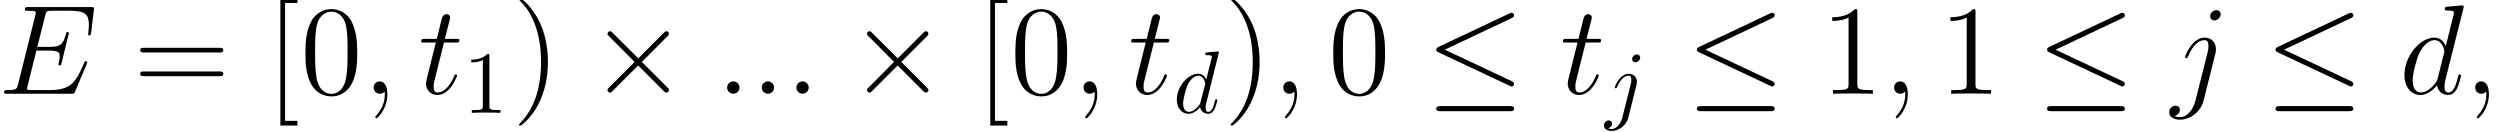 <?xml version='1.0' encoding='ISO-8859-1'?>
<!DOCTYPE svg PUBLIC "-//W3C//DTD SVG 1.1//EN" "http://www.w3.org/Graphics/SVG/1.1/DTD/svg11.dtd">
<!-- This file was generated by dvisvgm 1.2.2 (x86_64-unknown-linux-gnu) -->
<!-- Thu Apr  3 09:03:15 2014 -->
<svg height='16.779pt' version='1.1' viewBox='0 0 318.449 16.779' width='318.449pt' xmlns='http://www.w3.org/2000/svg' xmlns:xlink='http://www.w3.org/1999/xlink'>
<defs>
<path d='M2.65 -0.691C2.65 -1.109 2.304 -1.397 1.958 -1.397C1.541 -1.397 1.253 -1.051 1.253 -0.706C1.253 -0.288 1.598 0 1.944 0C2.362 0 2.65 -0.346 2.65 -0.691Z' id='g0-58'/>
<path d='M2.808 0.058C2.808 -0.778 2.534 -1.397 1.944 -1.397C1.483 -1.397 1.253 -1.022 1.253 -0.706S1.469 0 1.958 0C2.146 0 2.304 -0.058 2.434 -0.187C2.462 -0.216 2.477 -0.216 2.491 -0.216C2.52 -0.216 2.52 -0.014 2.52 0.058C2.52 0.533 2.434 1.469 1.598 2.405C1.44 2.578 1.44 2.606 1.44 2.635C1.44 2.707 1.512 2.779 1.584 2.779C1.699 2.779 2.808 1.714 2.808 0.058Z' id='g0-59'/>
<path d='M10.008 -3.341C10.022 -3.384 10.066 -3.485 10.066 -3.542C10.066 -3.614 10.008 -3.686 9.922 -3.686C9.864 -3.686 9.835 -3.672 9.792 -3.629C9.763 -3.614 9.763 -3.586 9.634 -3.298C8.784 -1.282 8.165 -0.418 5.861 -0.418H3.758C3.557 -0.418 3.528 -0.418 3.442 -0.432C3.283 -0.446 3.269 -0.475 3.269 -0.59C3.269 -0.691 3.298 -0.778 3.326 -0.907L4.32 -4.882H5.746C6.869 -4.882 6.955 -4.637 6.955 -4.205C6.955 -4.061 6.955 -3.931 6.854 -3.499C6.826 -3.442 6.811 -3.384 6.811 -3.341C6.811 -3.24 6.883 -3.197 6.97 -3.197C7.099 -3.197 7.114 -3.298 7.171 -3.499L7.992 -6.84C7.992 -6.912 7.934 -6.984 7.848 -6.984C7.718 -6.984 7.704 -6.926 7.646 -6.725C7.358 -5.616 7.07 -5.299 5.789 -5.299H4.421L5.314 -8.842C5.443 -9.346 5.472 -9.389 6.062 -9.389H8.122C9.893 -9.389 10.253 -8.914 10.253 -7.819C10.253 -7.805 10.253 -7.402 10.195 -6.926C10.181 -6.869 10.166 -6.782 10.166 -6.754C10.166 -6.638 10.238 -6.595 10.325 -6.595C10.426 -6.595 10.483 -6.653 10.512 -6.912L10.814 -9.432C10.814 -9.475 10.843 -9.619 10.843 -9.648C10.843 -9.806 10.714 -9.806 10.454 -9.806H3.427C3.154 -9.806 3.01 -9.806 3.01 -9.547C3.01 -9.389 3.11 -9.389 3.355 -9.389C4.248 -9.389 4.248 -9.288 4.248 -9.13C4.248 -9.058 4.234 -9 4.19 -8.842L2.246 -1.066C2.117 -0.562 2.088 -0.418 1.08 -0.418C0.806 -0.418 0.662 -0.418 0.662 -0.158C0.662 0 0.749 0 1.037 0H8.266C8.582 0 8.597 -0.014 8.698 -0.245L10.008 -3.341Z' id='g0-69'/>
<path d='M7.243 -9.634C7.258 -9.691 7.286 -9.778 7.286 -9.85C7.286 -9.994 7.142 -9.994 7.114 -9.994C7.099 -9.994 6.394 -9.936 6.322 -9.922C6.077 -9.907 5.861 -9.878 5.602 -9.864C5.242 -9.835 5.141 -9.821 5.141 -9.562C5.141 -9.418 5.256 -9.418 5.458 -9.418C6.163 -9.418 6.178 -9.288 6.178 -9.144C6.178 -9.058 6.149 -8.942 6.134 -8.899L5.256 -5.4C5.098 -5.774 4.709 -6.35 3.96 -6.35C2.333 -6.35 0.576 -4.248 0.576 -2.117C0.576 -0.691 1.411 0.144 2.39 0.144C3.182 0.144 3.859 -0.475 4.262 -0.95C4.406 -0.101 5.083 0.144 5.515 0.144S6.293 -0.115 6.552 -0.634C6.782 -1.123 6.984 -2.002 6.984 -2.059C6.984 -2.131 6.926 -2.189 6.84 -2.189C6.71 -2.189 6.696 -2.117 6.638 -1.901C6.422 -1.051 6.149 -0.144 5.558 -0.144C5.141 -0.144 5.112 -0.518 5.112 -0.806C5.112 -0.864 5.112 -1.166 5.213 -1.57L7.243 -9.634ZM4.334 -1.714C4.262 -1.469 4.262 -1.44 4.061 -1.166C3.744 -0.763 3.11 -0.144 2.434 -0.144C1.843 -0.144 1.512 -0.677 1.512 -1.526C1.512 -2.318 1.958 -3.931 2.232 -4.536C2.722 -5.544 3.398 -6.062 3.96 -6.062C4.91 -6.062 5.098 -4.882 5.098 -4.766C5.098 -4.752 5.054 -4.565 5.04 -4.536L4.334 -1.714Z' id='g0-100'/>
<path d='M5.04 -4.565C5.098 -4.795 5.098 -4.997 5.098 -5.054C5.098 -5.89 4.478 -6.35 3.83 -6.35C2.376 -6.35 1.598 -4.248 1.598 -4.147C1.598 -4.075 1.656 -4.018 1.742 -4.018C1.858 -4.018 1.872 -4.075 1.944 -4.219C2.52 -5.616 3.24 -6.062 3.787 -6.062C4.09 -6.062 4.248 -5.904 4.248 -5.4C4.248 -5.054 4.205 -4.91 4.147 -4.651L2.779 0.778C2.506 1.843 1.829 2.65 1.037 2.65C0.979 2.65 0.677 2.65 0.403 2.506C0.749 2.434 1.022 2.16 1.022 1.814C1.022 1.584 0.85 1.354 0.533 1.354C0.158 1.354 -0.187 1.67 -0.187 2.102C-0.187 2.693 0.446 2.938 1.037 2.938C2.03 2.938 3.341 2.203 3.701 0.763L5.04 -4.565ZM5.63 -8.986C5.63 -9.346 5.328 -9.461 5.155 -9.461C4.766 -9.461 4.435 -9.086 4.435 -8.77C4.435 -8.554 4.608 -8.294 4.925 -8.294C5.256 -8.294 5.63 -8.611 5.63 -8.986Z' id='g0-106'/>
<path d='M2.894 -5.789H4.219C4.493 -5.789 4.637 -5.789 4.637 -6.048C4.637 -6.206 4.55 -6.206 4.262 -6.206H2.995L3.528 -8.309C3.586 -8.51 3.586 -8.539 3.586 -8.64C3.586 -8.87 3.398 -9 3.211 -9C3.096 -9 2.765 -8.957 2.65 -8.496L2.088 -6.206H0.734C0.446 -6.206 0.317 -6.206 0.317 -5.933C0.317 -5.789 0.418 -5.789 0.691 -5.789H1.973L1.022 -1.987C0.907 -1.483 0.864 -1.339 0.864 -1.152C0.864 -0.475 1.339 0.144 2.146 0.144C3.6 0.144 4.378 -1.958 4.378 -2.059C4.378 -2.146 4.32 -2.189 4.234 -2.189C4.205 -2.189 4.147 -2.189 4.118 -2.131C4.104 -2.117 4.09 -2.102 3.989 -1.872C3.686 -1.152 3.024 -0.144 2.189 -0.144C1.757 -0.144 1.728 -0.504 1.728 -0.821C1.728 -0.835 1.728 -1.109 1.771 -1.282L2.894 -5.789Z' id='g0-116'/>
<path d='M4.061 -3.586C4.061 -4.68 3.917 -6.466 3.11 -8.136C2.261 -9.864 1.08 -10.8 0.922 -10.8C0.864 -10.8 0.792 -10.771 0.792 -10.685C0.792 -10.642 0.792 -10.613 1.037 -10.368C2.477 -8.914 3.283 -6.538 3.283 -3.6C3.283 -0.806 2.606 1.598 0.936 3.298C0.792 3.427 0.792 3.456 0.792 3.499C0.792 3.586 0.864 3.614 0.922 3.614C1.109 3.614 2.29 2.578 2.995 1.166C3.73 -0.302 4.061 -1.858 4.061 -3.586Z' id='g1-41'/>
<path d='M6.451 -4.608C6.451 -5.803 6.379 -6.97 5.861 -8.064C5.27 -9.259 4.234 -9.576 3.528 -9.576C2.693 -9.576 1.67 -9.158 1.138 -7.963C0.734 -7.056 0.59 -6.163 0.59 -4.608C0.59 -3.211 0.691 -2.16 1.21 -1.138C1.771 -0.043 2.765 0.302 3.514 0.302C4.766 0.302 5.486 -0.446 5.904 -1.282C6.422 -2.362 6.451 -3.773 6.451 -4.608ZM3.514 0.014C3.053 0.014 2.117 -0.245 1.843 -1.814C1.685 -2.678 1.685 -3.773 1.685 -4.781C1.685 -5.962 1.685 -7.027 1.915 -7.877C2.16 -8.842 2.894 -9.288 3.514 -9.288C4.061 -9.288 4.896 -8.957 5.17 -7.718C5.357 -6.898 5.357 -5.76 5.357 -4.781C5.357 -3.816 5.357 -2.722 5.198 -1.843C4.925 -0.259 4.018 0.014 3.514 0.014Z' id='g1-48'/>
<path d='M4.147 -9.23C4.147 -9.562 4.147 -9.576 3.859 -9.576C3.514 -9.187 2.794 -8.654 1.31 -8.654V-8.237C1.642 -8.237 2.362 -8.237 3.154 -8.611V-1.109C3.154 -0.59 3.11 -0.418 1.843 -0.418H1.397V0C1.786 -0.029 3.182 -0.029 3.658 -0.029S5.515 -0.029 5.904 0V-0.418H5.458C4.19 -0.418 4.147 -0.59 4.147 -1.109V-9.23Z' id='g1-49'/>
<path d='M9.72 -4.666C9.922 -4.666 10.181 -4.666 10.181 -4.925C10.181 -5.198 9.936 -5.198 9.72 -5.198H1.238C1.037 -5.198 0.778 -5.198 0.778 -4.939C0.778 -4.666 1.022 -4.666 1.238 -4.666H9.72ZM9.72 -1.987C9.922 -1.987 10.181 -1.987 10.181 -2.246C10.181 -2.52 9.936 -2.52 9.72 -2.52H1.238C1.037 -2.52 0.778 -2.52 0.778 -2.261C0.778 -1.987 1.022 -1.987 1.238 -1.987H9.72Z' id='g1-61'/>
<path d='M3.6 3.6V3.067H2.203V-10.267H3.6V-10.8H1.67V3.6H3.6Z' id='g1-91'/>
<path d='M2.94 -6.4C2.94 -6.64 2.94 -6.66 2.71 -6.66C2.09 -6.02 1.21 -6.02 0.89 -6.02V-5.71C1.09 -5.71 1.68 -5.71 2.2 -5.97V-0.79C2.2 -0.43 2.17 -0.31 1.27 -0.31H0.95V0C1.3 -0.03 2.17 -0.03 2.57 -0.03S3.84 -0.03 4.19 0V-0.31H3.87C2.97 -0.31 2.94 -0.42 2.94 -0.79V-6.4Z' id='g2-49'/>
<path d='M5.602 -4.003L2.722 -6.869C2.549 -7.042 2.52 -7.07 2.405 -7.07C2.261 -7.07 2.117 -6.941 2.117 -6.782C2.117 -6.682 2.146 -6.653 2.304 -6.494L5.184 -3.6L2.304 -0.706C2.146 -0.547 2.117 -0.518 2.117 -0.418C2.117 -0.259 2.261 -0.13 2.405 -0.13C2.52 -0.13 2.549 -0.158 2.722 -0.331L5.587 -3.197L8.568 -0.216C8.597 -0.202 8.698 -0.13 8.784 -0.13C8.957 -0.13 9.072 -0.259 9.072 -0.418C9.072 -0.446 9.072 -0.504 9.029 -0.576C9.014 -0.605 6.725 -2.866 6.005 -3.6L8.64 -6.235C8.712 -6.322 8.928 -6.509 9 -6.595C9.014 -6.624 9.072 -6.682 9.072 -6.782C9.072 -6.941 8.957 -7.07 8.784 -7.07C8.669 -7.07 8.611 -7.013 8.453 -6.854L5.602 -4.003Z' id='g3-2'/>
<path d='M9.72 -8.554C9.878 -8.626 9.994 -8.698 9.994 -8.87C9.994 -9.029 9.878 -9.158 9.706 -9.158C9.634 -9.158 9.504 -9.101 9.446 -9.072L1.483 -5.314C1.238 -5.198 1.195 -5.098 1.195 -4.982C1.195 -4.853 1.282 -4.752 1.483 -4.666L9.446 -0.922C9.634 -0.821 9.662 -0.821 9.706 -0.821C9.864 -0.821 9.994 -0.95 9.994 -1.109C9.994 -1.238 9.936 -1.325 9.691 -1.44L2.16 -4.982L9.72 -8.554ZM9.49 1.973C9.734 1.973 9.994 1.973 9.994 1.685S9.691 1.397 9.475 1.397H1.714C1.498 1.397 1.195 1.397 1.195 1.685S1.454 1.973 1.699 1.973H9.49Z' id='g3-20'/>
<path d='M5.16 -6.83C5.16 -6.84 5.16 -6.94 5.03 -6.94C4.88 -6.94 3.93 -6.85 3.76 -6.83C3.68 -6.82 3.62 -6.77 3.62 -6.64C3.62 -6.52 3.71 -6.52 3.86 -6.52C4.34 -6.52 4.36 -6.45 4.36 -6.35L4.33 -6.15L3.73 -3.78C3.55 -4.15 3.26 -4.42 2.81 -4.42C1.64 -4.42 0.4 -2.95 0.4 -1.49C0.4 -0.55 0.95 0.11 1.73 0.11C1.93 0.11 2.43 0.07 3.03 -0.64C3.11 -0.22 3.46 0.11 3.94 0.11C4.29 0.11 4.52 -0.12 4.68 -0.44C4.85 -0.8 4.98 -1.41 4.98 -1.43C4.98 -1.53 4.89 -1.53 4.86 -1.53C4.76 -1.53 4.75 -1.49 4.72 -1.35C4.55 -0.7 4.37 -0.11 3.96 -0.11C3.69 -0.11 3.66 -0.37 3.66 -0.57C3.66 -0.81 3.68 -0.88 3.72 -1.05L5.16 -6.83ZM3.08 -1.19C3.03 -1.01 3.03 -0.99 2.88 -0.82C2.44 -0.27 2.03 -0.11 1.75 -0.11C1.25 -0.11 1.11 -0.66 1.11 -1.05C1.11 -1.55 1.43 -2.78 1.66 -3.24C1.97 -3.83 2.42 -4.2 2.82 -4.2C3.47 -4.2 3.61 -3.38 3.61 -3.32S3.59 -3.2 3.58 -3.15L3.08 -1.19Z' id='g4-100'/>
<path d='M3.97 -6.25C3.97 -6.44 3.83 -6.61 3.59 -6.61C3.36 -6.61 3.06 -6.38 3.06 -6.08C3.06 -5.88 3.2 -5.72 3.43 -5.72C3.7 -5.72 3.97 -5.98 3.97 -6.25ZM1.96 0.5C1.77 1.26 1.29 1.83 0.73 1.83C0.67 1.83 0.52 1.83 0.34 1.74C0.64 1.67 0.79 1.41 0.79 1.21C0.79 1.05 0.68 0.86 0.41 0.86C0.16 0.86 -0.13 1.07 -0.13 1.43C-0.13 1.83 0.27 2.05 0.75 2.05C1.45 2.05 2.38 1.52 2.63 0.53L3.55 -3.13C3.6 -3.33 3.6 -3.47 3.6 -3.5C3.6 -4.07 3.18 -4.42 2.68 -4.42C1.66 -4.42 1.09 -2.97 1.09 -2.88C1.09 -2.78 1.19 -2.78 1.21 -2.78C1.3 -2.78 1.31 -2.79 1.39 -2.98C1.64 -3.59 2.1 -4.2 2.65 -4.2C2.79 -4.2 2.97 -4.16 2.97 -3.74C2.97 -3.51 2.94 -3.4 2.9 -3.23L1.96 0.5Z' id='g4-106'/>
</defs>
<g id='page1' transform='matrix(1.126 0 0 1.126 -63.986 -62.376)'>
<use x='56.625' xlink:href='#g0-69' y='66'/>
<use x='71.906' xlink:href='#g1-61' y='66'/>
<use x='86.873' xlink:href='#g1-91' y='66'/>
<use x='90.789' xlink:href='#g1-48' y='66'/>
<use x='97.839' xlink:href='#g0-59' y='66'/>
<use x='104.156' xlink:href='#g0-116' y='66'/>
<use x='109.248' xlink:href='#g2-49' y='68.16'/>
<use x='114.748' xlink:href='#g1-41' y='66'/>
<use x='123.431' xlink:href='#g3-2' y='66'/>
<use x='137.831' xlink:href='#g0-58' y='66'/>
<use x='141.747' xlink:href='#g0-58' y='66'/>
<use x='145.664' xlink:href='#g0-58' y='66'/>
<use x='152.781' xlink:href='#g3-2' y='66'/>
<use x='167.181' xlink:href='#g1-91' y='66'/>
<use x='171.097' xlink:href='#g1-48' y='66'/>
<use x='178.147' xlink:href='#g0-59' y='66'/>
<use x='184.464' xlink:href='#g0-116' y='66'/>
<use x='189.555' xlink:href='#g4-100' y='68.16'/>
<use x='195.26' xlink:href='#g1-41' y='66'/>
<use x='200.743' xlink:href='#g0-59' y='66'/>
<use x='207.06' xlink:href='#g1-48' y='66'/>
<use x='218.11' xlink:href='#g3-20' y='66'/>
<use x='233.31' xlink:href='#g0-116' y='66'/>
<use x='238.402' xlink:href='#g4-106' y='68.16'/>
<use x='247.592' xlink:href='#g3-20' y='66'/>
<use x='262.792' xlink:href='#g1-49' y='66'/>
<use x='269.842' xlink:href='#g0-59' y='66'/>
<use x='276.158' xlink:href='#g1-49' y='66'/>
<use x='287.208' xlink:href='#g3-20' y='66'/>
<use x='302.408' xlink:href='#g0-106' y='66'/>
<use x='313.052' xlink:href='#g3-20' y='66'/>
<use x='328.252' xlink:href='#g0-100' y='66'/>
<use x='335.578' xlink:href='#g0-59' y='66'/>
</g>
</svg>
